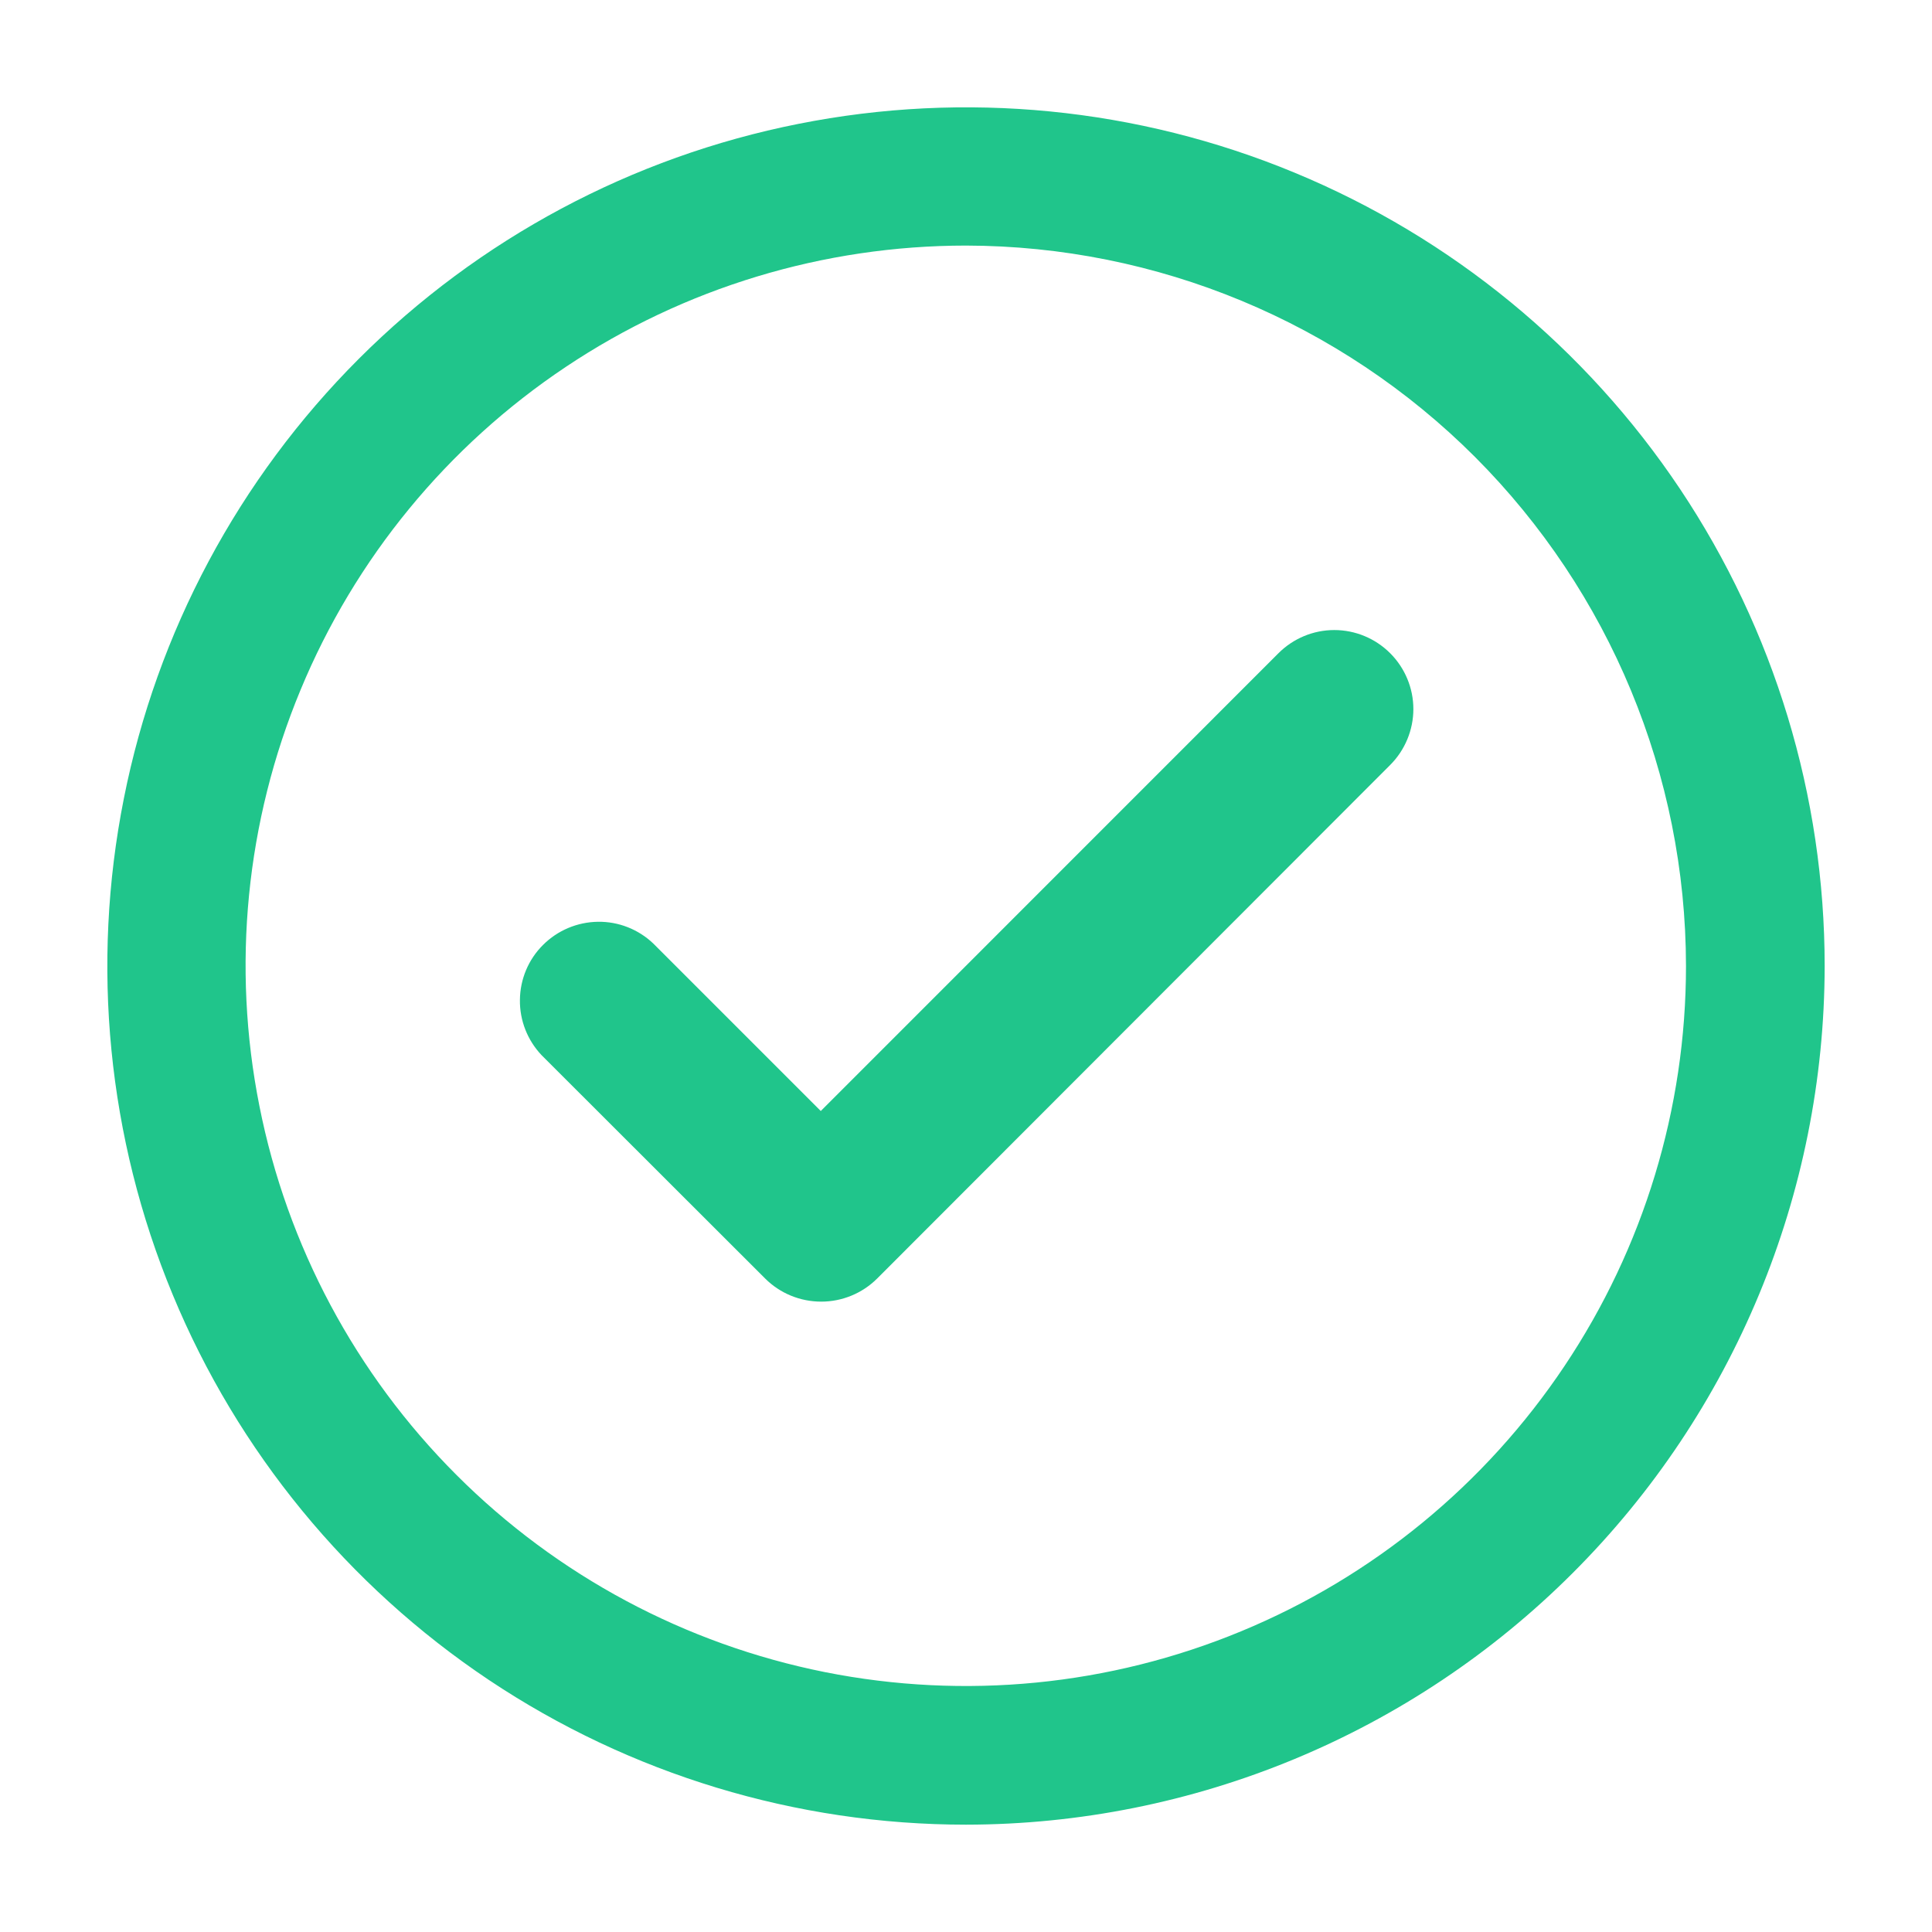 <?xml version="1.0" encoding="utf-8"?>
<svg width="18" height="18" viewBox="0 0 18 18" fill="none" xmlns="http://www.w3.org/2000/svg">
    <g clip-path="url(#clip0_11130_31008)">
        <path
            d="M9 17C7.418 17 5.871 16.531 4.555 15.652C3.24 14.773 2.214 13.523 1.609 12.062C1.003 10.6 0.845 8.991 1.154 7.439C1.462 5.887 2.224 4.462 3.343 3.343C4.462 2.224 5.887 1.462 7.439 1.154C8.991 0.845 10.6 1.003 12.062 1.609C13.523 2.214 14.773 3.24 15.652 4.555C16.531 5.871 17 7.418 17 9C16.998 11.121 16.154 13.155 14.654 14.654C13.155 16.154 11.121 16.998 9 17ZM9 2.288C7.673 2.288 6.375 2.681 5.272 3.418C4.168 4.155 3.308 5.202 2.8 6.428C2.291 7.654 2.158 9.003 2.417 10.305C2.675 11.607 3.314 12.803 4.252 13.741C5.19 14.68 6.385 15.319 7.687 15.579C8.989 15.838 10.338 15.706 11.564 15.198C12.79 14.691 13.838 13.831 14.576 12.727C15.314 11.624 15.708 10.327 15.708 9C15.706 7.221 14.999 5.516 13.742 4.257C12.484 2.999 10.779 2.291 9 2.288Z"
            fill="#20C58B" />
        <path
            d="M11.911 6.086L7.647 10.351L6.086 8.79C5.947 8.658 5.762 8.585 5.57 8.588C5.378 8.591 5.195 8.668 5.059 8.804C4.923 8.939 4.846 9.123 4.844 9.315C4.841 9.506 4.914 9.692 5.046 9.831L7.13 11.913C7.268 12.05 7.455 12.127 7.651 12.127C7.846 12.127 8.033 12.05 8.171 11.913L12.952 7.127C13.09 6.989 13.168 6.801 13.168 6.606C13.168 6.411 13.09 6.224 12.952 6.086C12.814 5.948 12.627 5.87 12.431 5.87C12.236 5.87 12.049 5.948 11.911 6.086Z"
            fill="#20C58B" />
    </g>
    <defs>
        <clipPath id="clip0_11130_31008">
            <rect width="18" height="18" fill="white" />
        </clipPath>
    </defs>
</svg>